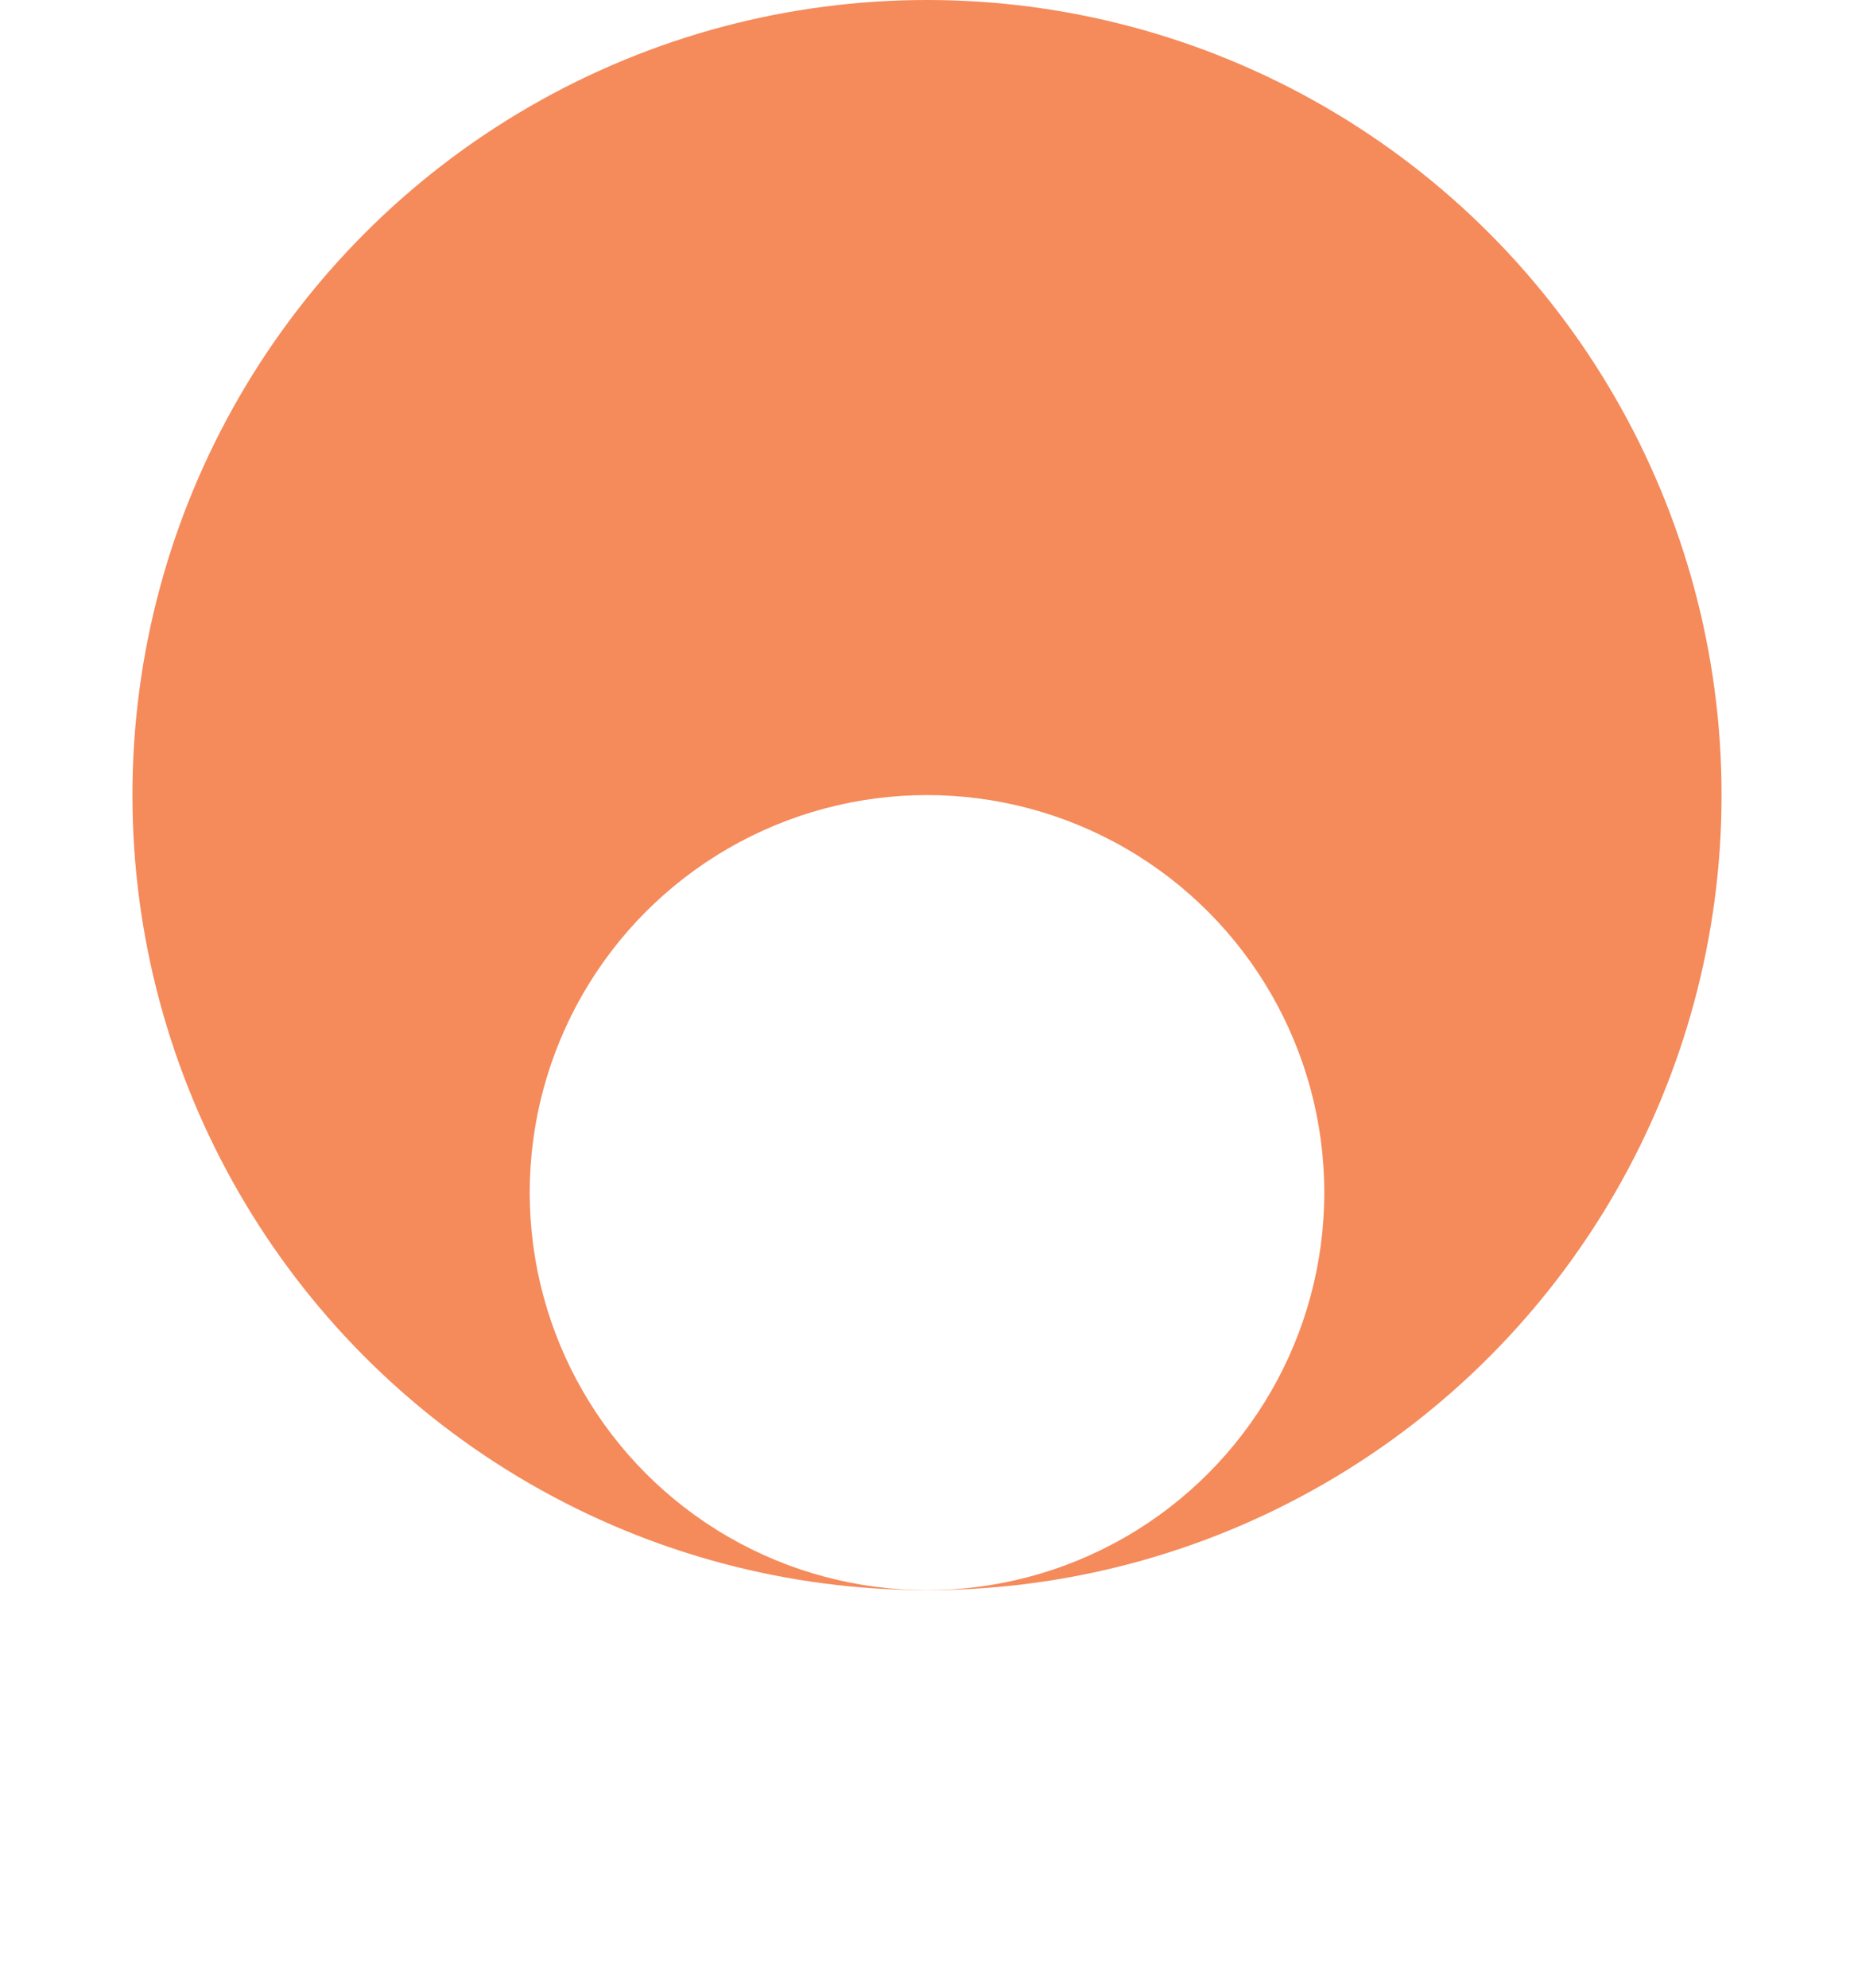 <?xml version="1.0" encoding="UTF-8"?> <svg xmlns="http://www.w3.org/2000/svg" width="28" height="30" viewBox="0 0 28 30" fill="none"> <circle cx="14" cy="12" r="12" fill="#F58A5B"></circle> <g filter="url(#filter0_di_2_194)"> <circle cx="14" cy="12" r="6" fill="white"></circle> </g> <defs> <filter id="filter0_di_2_194" x="0" y="2" width="28" height="28" filterUnits="userSpaceOnUse" color-interpolation-filters="sRGB"> <feFlood flood-opacity="0" result="BackgroundImageFix"></feFlood> <feColorMatrix in="SourceAlpha" type="matrix" values="0 0 0 0 0 0 0 0 0 0 0 0 0 0 0 0 0 0 127 0" result="hardAlpha"></feColorMatrix> <feOffset dy="4"></feOffset> <feGaussianBlur stdDeviation="4"></feGaussianBlur> <feComposite in2="hardAlpha" operator="out"></feComposite> <feColorMatrix type="matrix" values="0 0 0 0 0.875 0 0 0 0 0.434 0 0 0 0 0.241 0 0 0 1 0"></feColorMatrix> <feBlend mode="normal" in2="BackgroundImageFix" result="effect1_dropShadow_2_194"></feBlend> <feBlend mode="normal" in="SourceGraphic" in2="effect1_dropShadow_2_194" result="shape"></feBlend> <feColorMatrix in="SourceAlpha" type="matrix" values="0 0 0 0 0 0 0 0 0 0 0 0 0 0 0 0 0 0 127 0" result="hardAlpha"></feColorMatrix> <feOffset dy="2"></feOffset> <feGaussianBlur stdDeviation="1"></feGaussianBlur> <feComposite in2="hardAlpha" operator="arithmetic" k2="-1" k3="1"></feComposite> <feColorMatrix type="matrix" values="0 0 0 0 0.949 0 0 0 0 0.949 0 0 0 0 0.949 0 0 0 1 0"></feColorMatrix> <feBlend mode="normal" in2="shape" result="effect2_innerShadow_2_194"></feBlend> </filter> </defs> </svg> 
